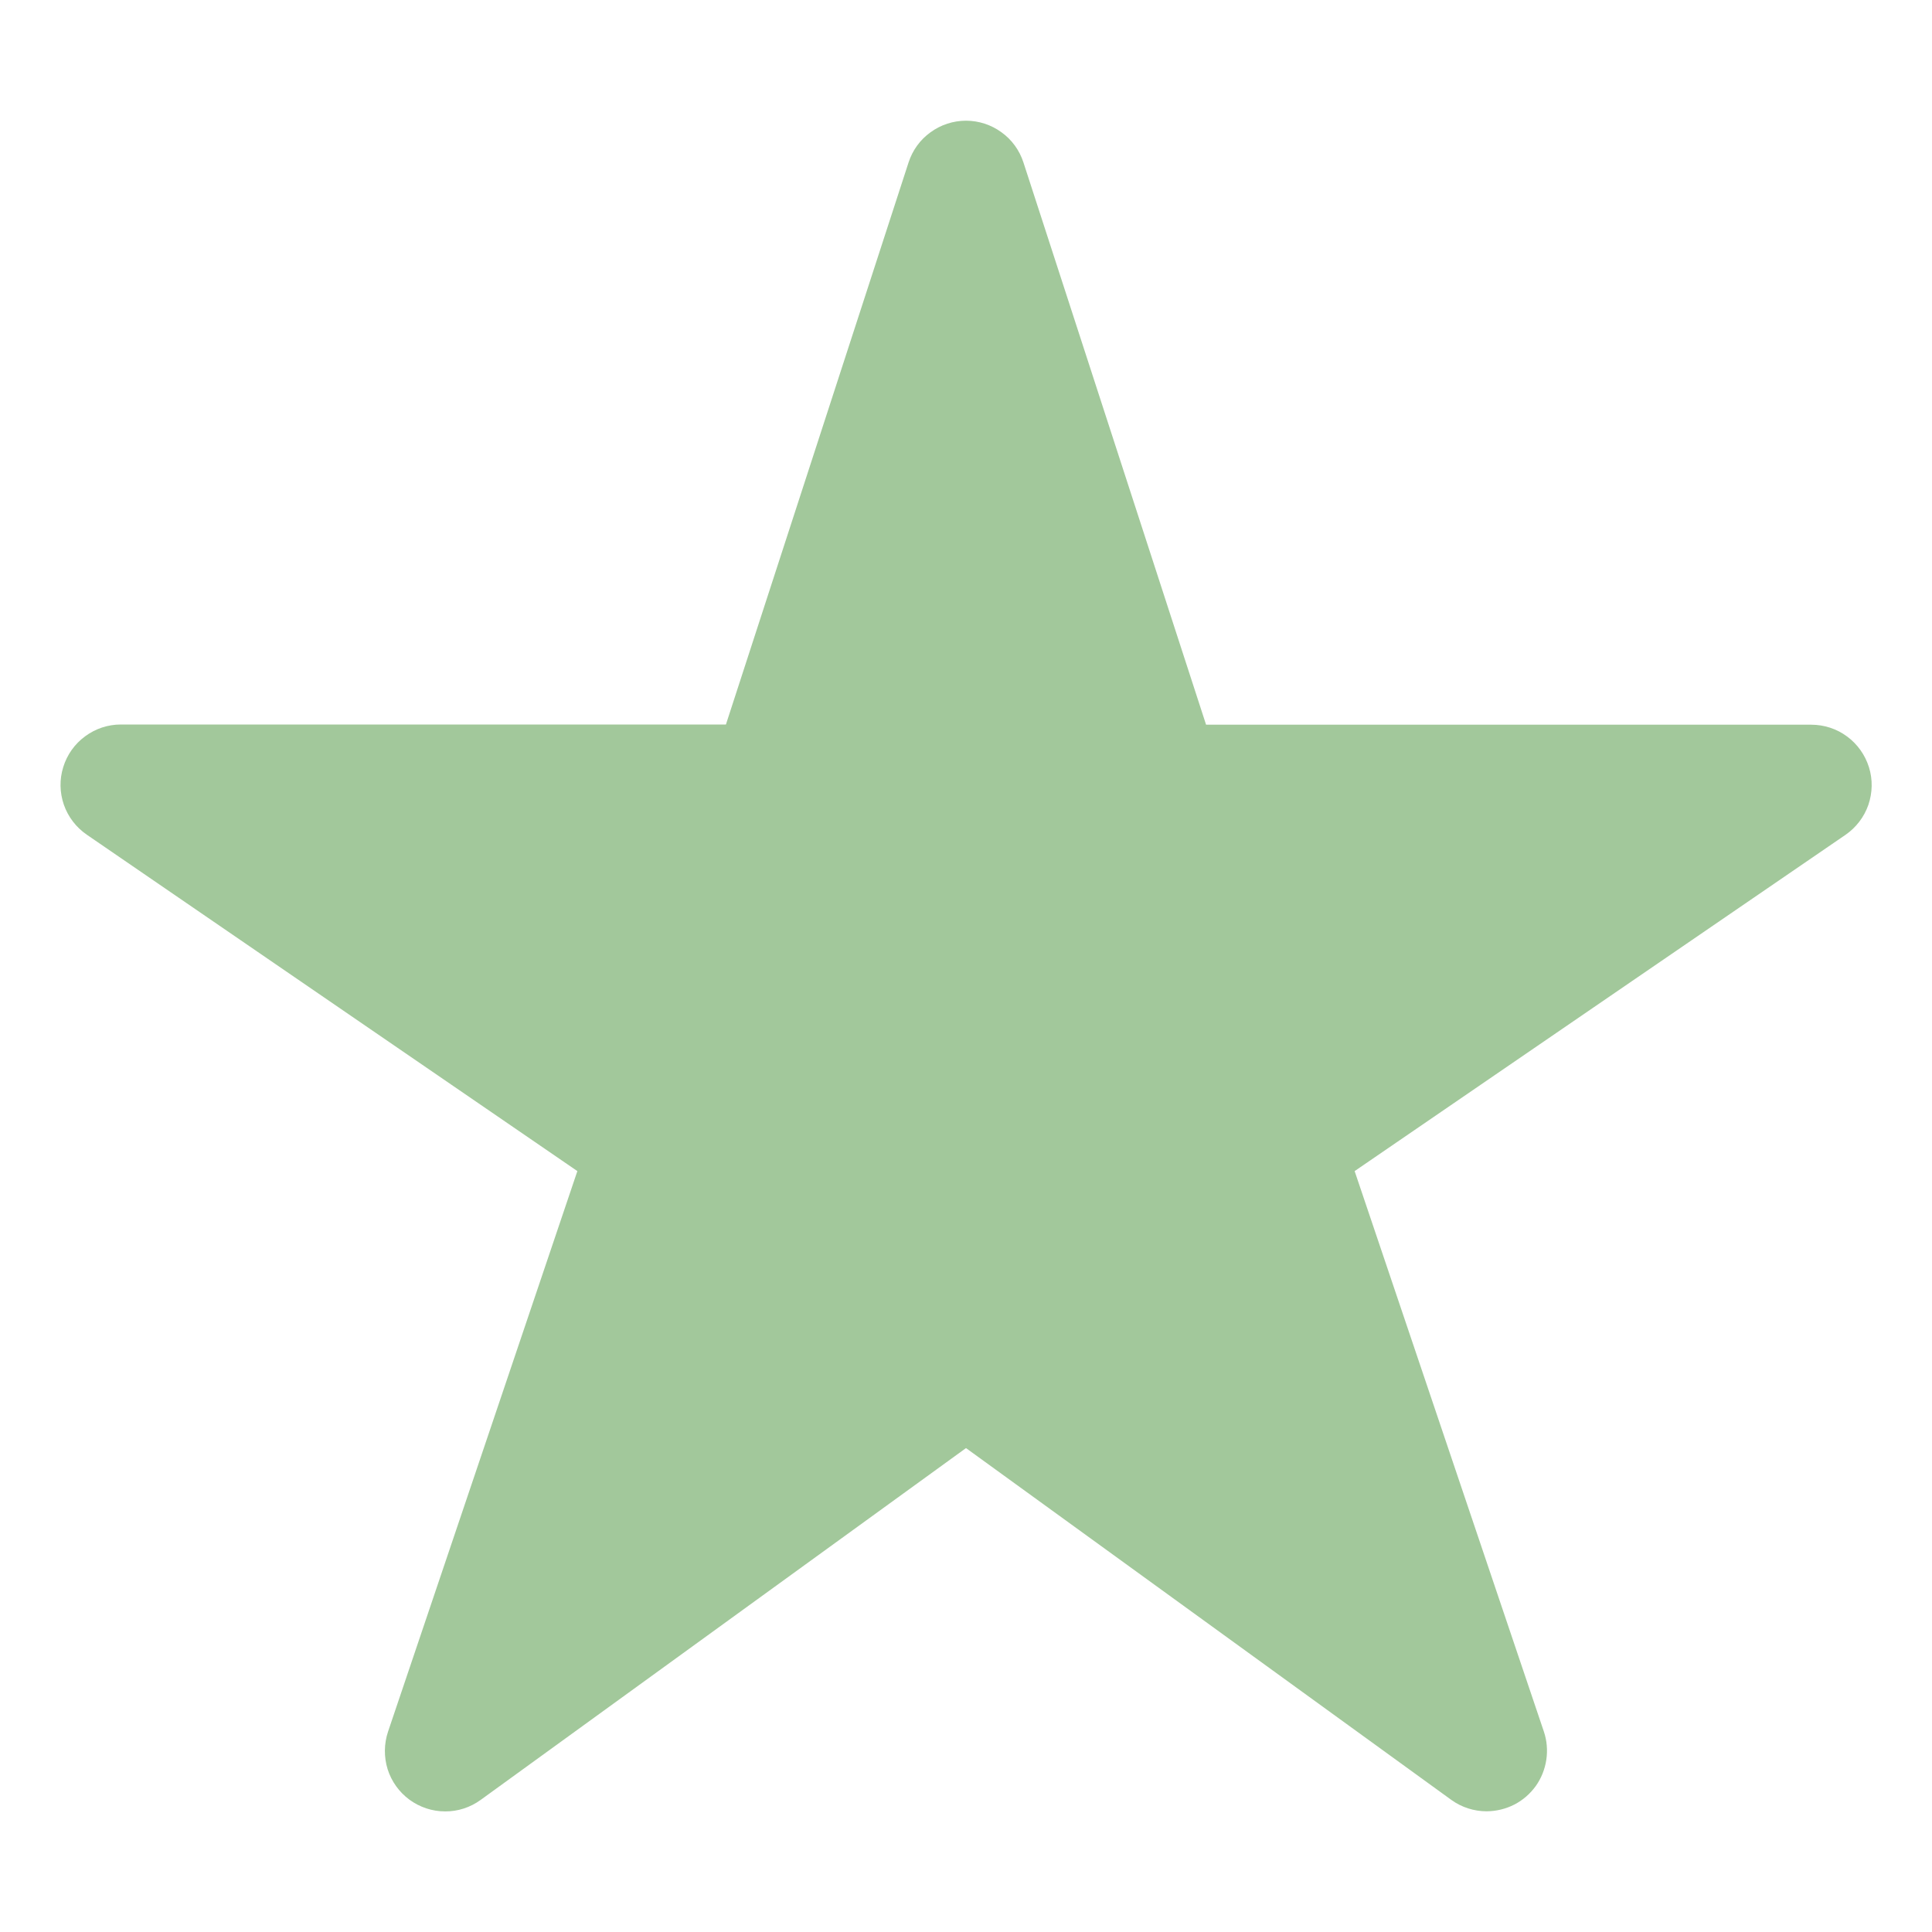 <svg width="19" height="19" viewBox="0 0 19 19" fill="none" xmlns="http://www.w3.org/2000/svg">
<path  fill="#A2C89B" d="M14.621 17.813C14.496 17.813 14.374 17.774 14.273 17.701L9.5 14.241L4.727 17.701C4.625 17.775 4.503 17.815 4.377 17.814C4.251 17.814 4.128 17.773 4.027 17.699C3.925 17.624 3.85 17.519 3.812 17.399C3.775 17.279 3.776 17.15 3.816 17.03L5.678 11.517L0.854 8.209C0.749 8.137 0.67 8.034 0.628 7.914C0.587 7.795 0.584 7.665 0.622 7.544C0.659 7.423 0.734 7.317 0.836 7.242C0.938 7.166 1.061 7.125 1.188 7.125H7.139L8.935 1.598C8.974 1.478 9.049 1.374 9.151 1.301C9.252 1.227 9.375 1.187 9.5 1.187C9.625 1.187 9.748 1.227 9.849 1.301C9.951 1.374 10.026 1.478 10.065 1.598L11.861 7.127H17.812C17.939 7.127 18.063 7.167 18.165 7.243C18.267 7.318 18.342 7.424 18.38 7.545C18.418 7.666 18.415 7.796 18.374 7.916C18.332 8.036 18.253 8.139 18.148 8.211L13.322 11.517L15.183 17.029C15.213 17.118 15.221 17.213 15.207 17.306C15.193 17.399 15.158 17.488 15.103 17.565C15.048 17.641 14.976 17.704 14.892 17.747C14.808 17.79 14.715 17.812 14.621 17.813Z"/>
</svg>
